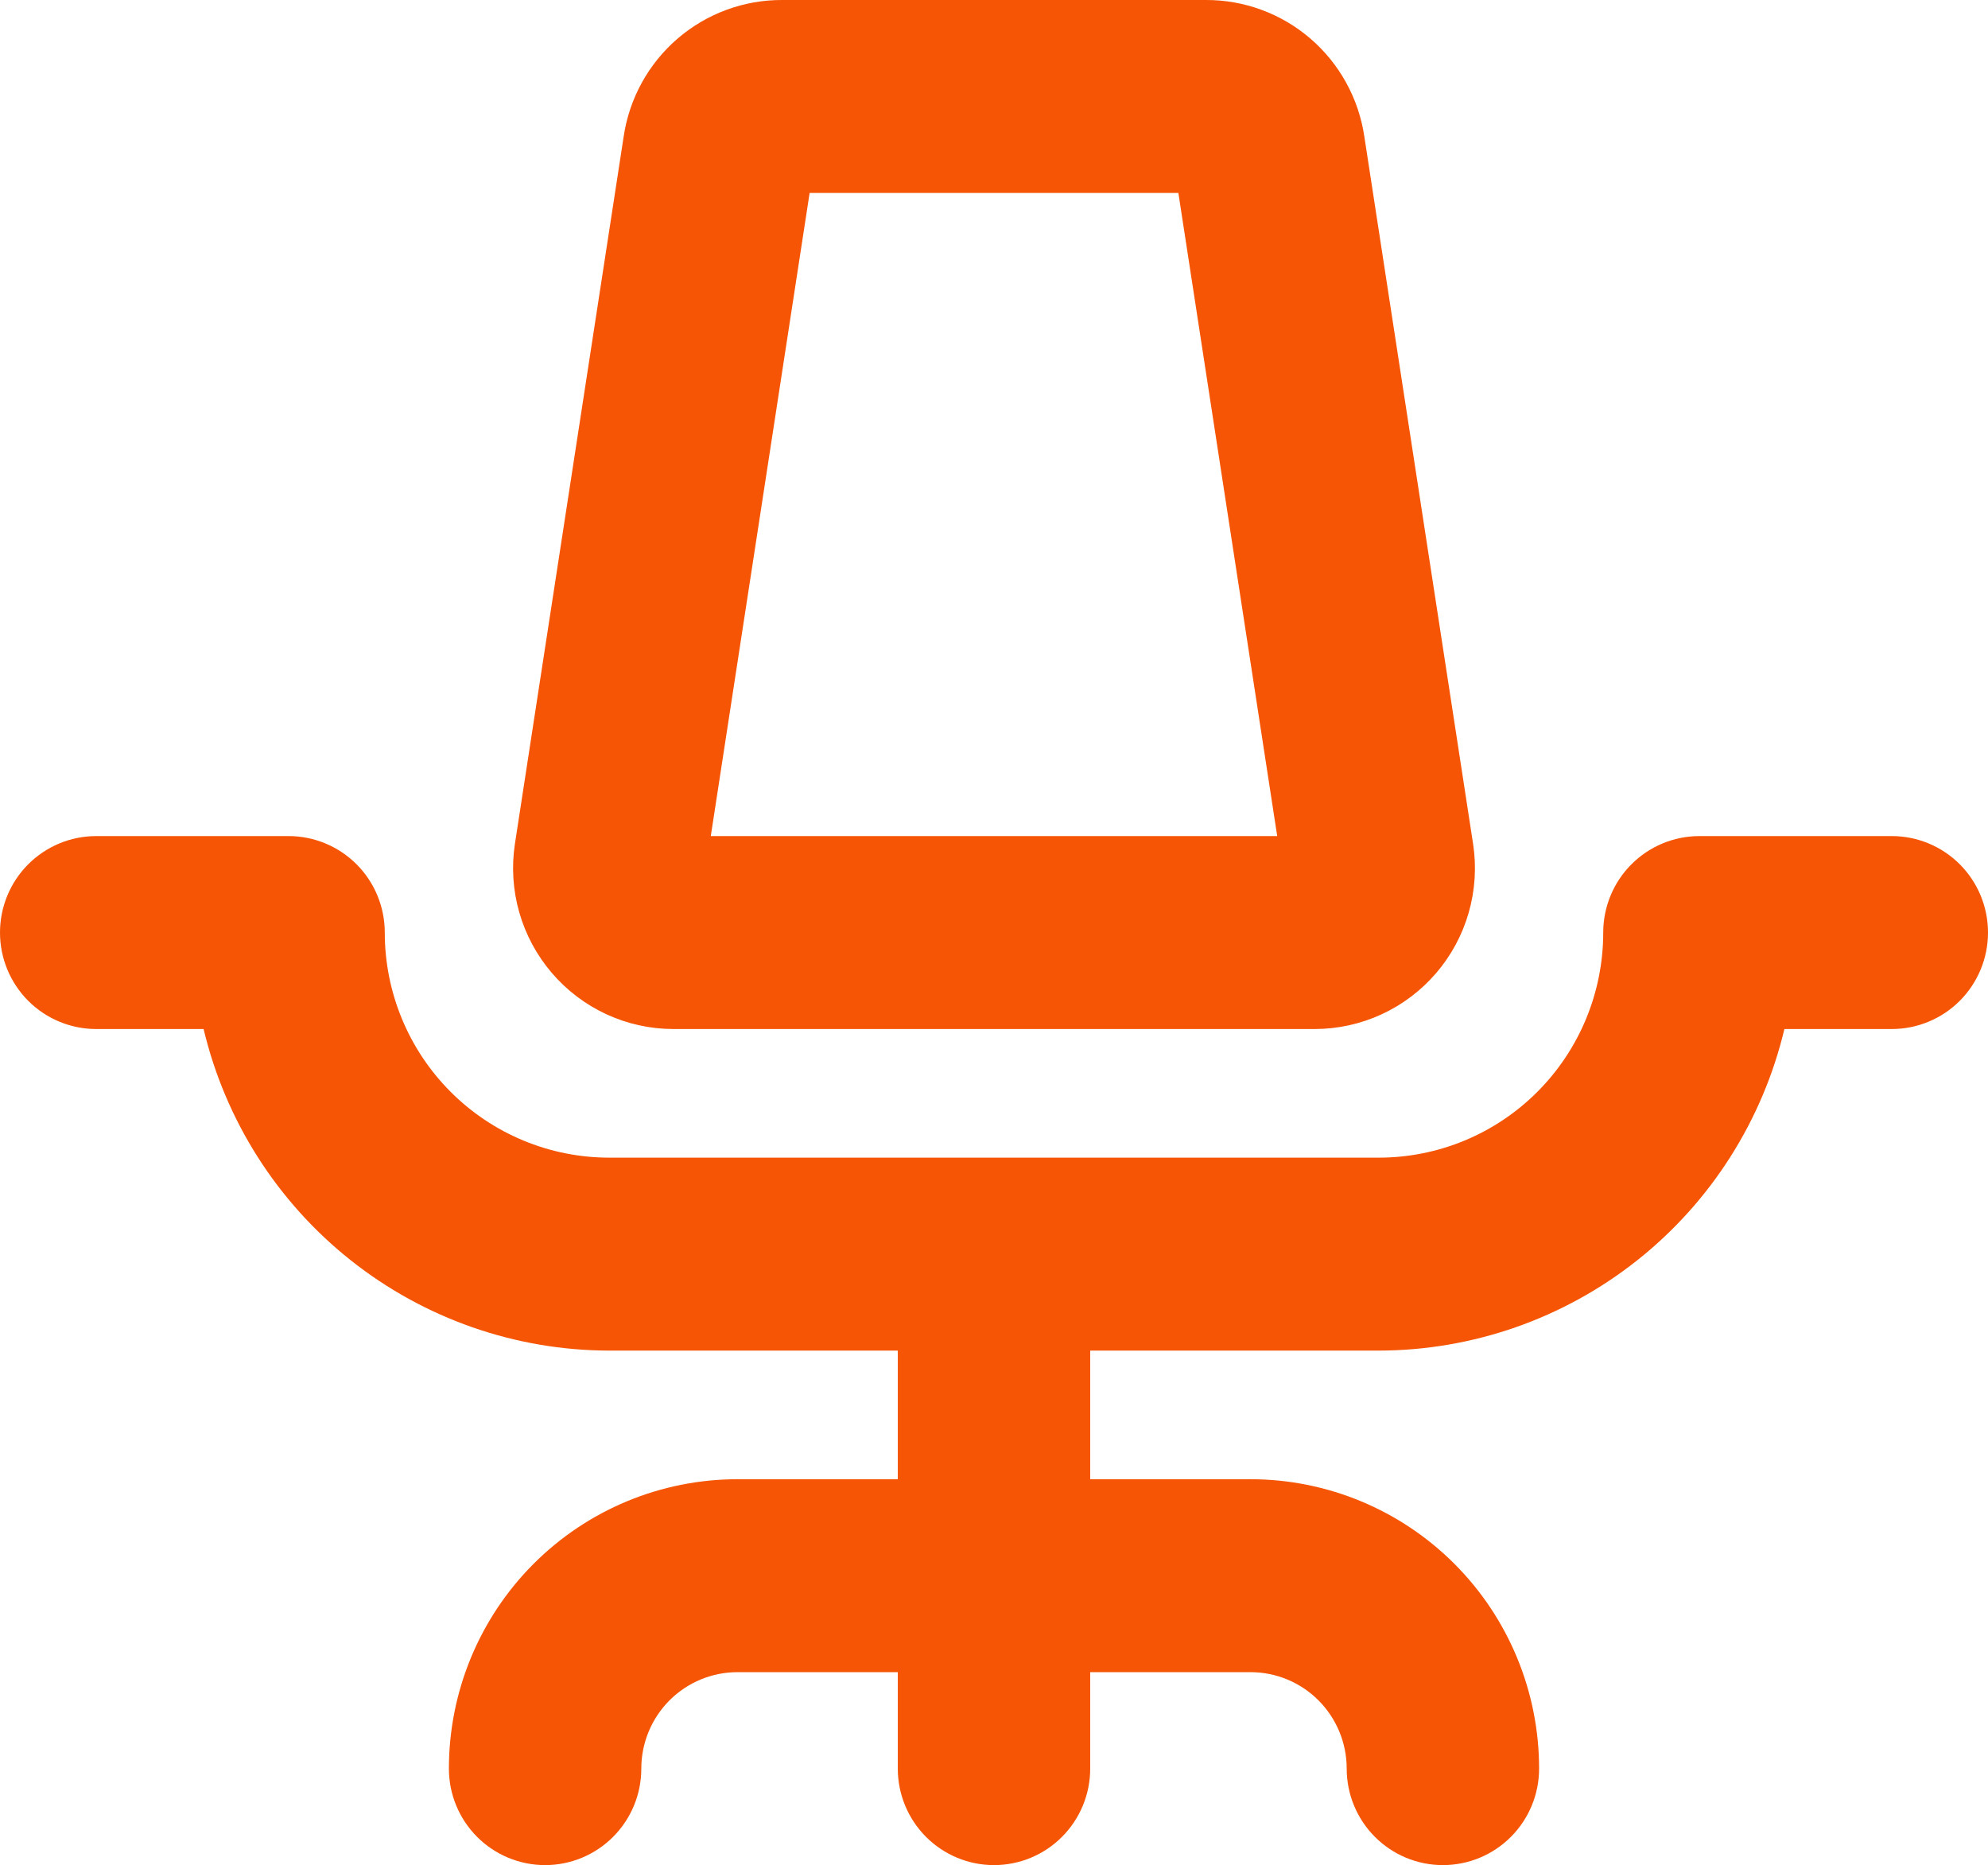 <svg width="113" height="106" viewBox="0 0 113 106" fill="none" xmlns="http://www.w3.org/2000/svg">
<path d="M113 53C113 54.454 112.424 55.849 111.399 56.877C110.373 57.905 108.982 58.483 107.532 58.483H101.427C100.189 63.683 97.242 68.314 93.059 71.629C88.876 74.945 83.703 76.752 78.371 76.759H61.968V84.069H71.081C75.431 84.069 79.603 85.802 82.68 88.887C85.756 91.971 87.484 96.155 87.484 100.517C87.484 101.971 86.908 103.366 85.882 104.394C84.857 105.422 83.466 106 82.016 106C80.566 106 79.175 105.422 78.15 104.394C77.124 103.366 76.548 101.971 76.548 100.517C76.548 99.063 75.972 97.669 74.947 96.64C73.921 95.612 72.531 95.034 71.081 95.034H61.968V100.517C61.968 101.971 61.392 103.366 60.366 104.394C59.341 105.422 57.95 106 56.5 106C55.05 106 53.659 105.422 52.634 104.394C51.608 103.366 51.032 101.971 51.032 100.517V95.034H41.919C40.469 95.034 39.078 95.612 38.053 96.64C37.028 97.669 36.452 99.063 36.452 100.517C36.452 101.971 35.876 103.366 34.85 104.394C33.825 105.422 32.434 106 30.984 106C29.534 106 28.143 105.422 27.118 104.394C26.092 103.366 25.516 101.971 25.516 100.517C25.516 96.155 27.244 91.971 30.32 88.887C33.397 85.802 37.569 84.069 41.919 84.069H51.032V76.759H34.629C29.297 76.752 24.123 74.945 19.941 71.629C15.758 68.314 12.811 63.683 11.573 58.483H5.468C4.018 58.483 2.627 57.905 1.601 56.877C0.576 55.849 0 54.454 0 53C0 51.546 0.576 50.151 1.601 49.123C2.627 48.095 4.018 47.517 5.468 47.517H16.403C17.853 47.517 19.244 48.095 20.27 49.123C21.295 50.151 21.871 51.546 21.871 53C21.871 56.393 23.215 59.647 25.608 62.046C28 64.445 31.245 65.793 34.629 65.793H78.371C81.755 65.793 85 64.445 87.392 62.046C89.785 59.647 91.129 56.393 91.129 53C91.129 51.546 91.705 50.151 92.731 49.123C93.756 48.095 95.147 47.517 96.597 47.517H107.532C108.982 47.517 110.373 48.095 111.399 49.123C112.424 50.151 113 51.546 113 53ZM31.358 55.285C30.506 54.288 29.878 53.119 29.517 51.858C29.156 50.596 29.071 49.272 29.266 47.974L35.449 7.767C35.768 5.601 36.856 3.623 38.512 2.196C40.169 0.77 42.283 -0.01 44.466 0H68.534C70.717 -0.01 72.831 0.77 74.488 2.196C76.144 3.623 77.232 5.601 77.551 7.767L83.734 47.974C83.931 49.275 83.845 50.603 83.483 51.868C83.121 53.132 82.49 54.304 81.635 55.301C80.779 56.299 79.719 57.1 78.527 57.649C77.335 58.198 76.038 58.483 74.726 58.483H38.274C36.959 58.482 35.661 58.195 34.467 57.643C33.273 57.091 32.212 56.286 31.358 55.285ZM40.402 47.517H72.598L66.98 10.966H46.02L40.402 47.517Z" fill="#F55504"/>
</svg>
